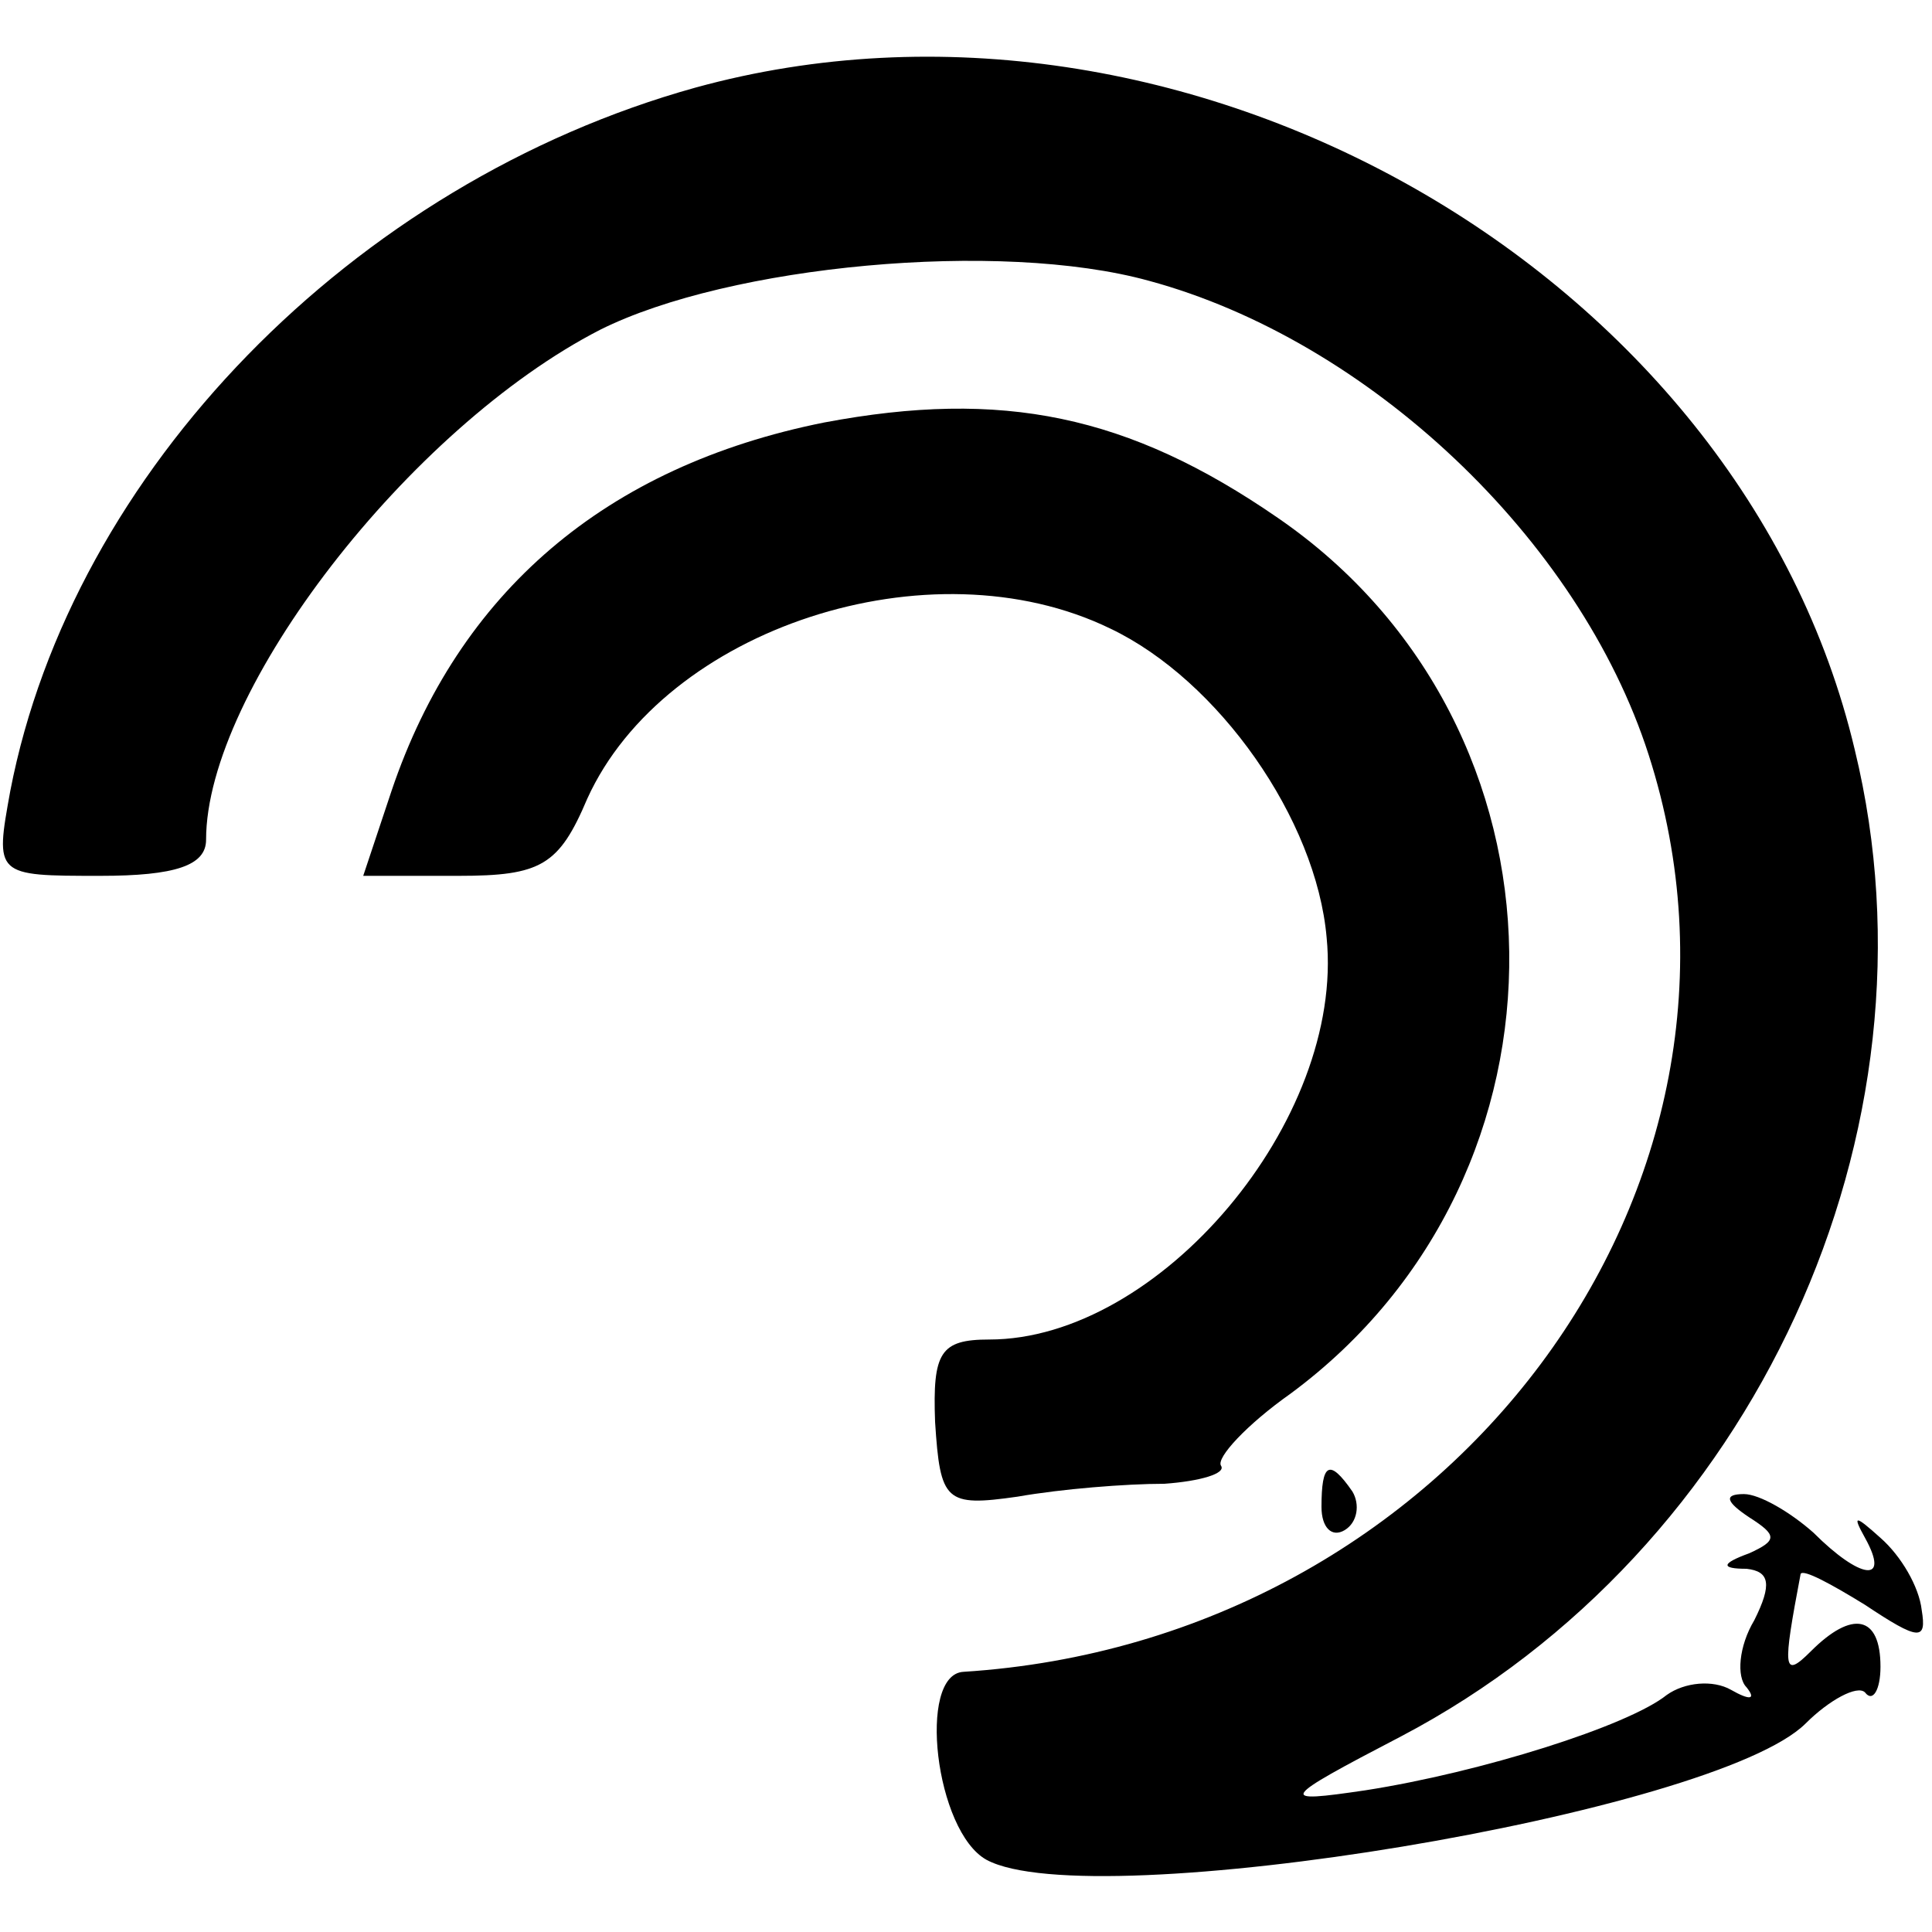 <?xml version="1.0" standalone="no"?>
<!DOCTYPE svg PUBLIC "-//W3C//DTD SVG 20010904//EN"
 "http://www.w3.org/TR/2001/REC-SVG-20010904/DTD/svg10.dtd">
<svg version="1.0" xmlns="http://www.w3.org/2000/svg"
 width="75pt" height="75pt" viewBox="0 0 75 75"
 preserveAspectRatio="xMidYMid meet">
<g transform="translate(0,75) scale(0.1,-0.1)"
fill="#000000" stroke="none">
<path d="M270 716 c-133 -37 -242 -149 -266 -273 -6 -33 -6 -33 35 -33 29 0
41 4 41 14 0 58 79 160 153 198 50 25 155 35 213 19 85 -23 167 -100 194 -184
54 -168 -77 -344 -266 -356 -18 -1 -11 -62 9 -73 41 -22 283 18 318 53 9 9 20
15 23 12 3 -4 6 1 6 10 0 20 -11 22 -27 6 -11 -11 -11 -7 -4 30 1 2 12 -4 25
-12 21 -14 24 -14 22 -2 -1 9 -8 21 -16 28 -10 9 -11 9 -6 0 10 -18 -2 -16
-20 2 -9 8 -21 15 -27 15 -8 0 -7 -3 2 -9 11 -7 11 -9 0 -14 -11 -4 -11 -6 -1
-6 9 -1 10 -6 3 -20 -6 -10 -7 -22 -3 -26 4 -5 1 -5 -6 -1 -7 4 -18 3 -25 -2
-15 -12 -72 -30 -117 -37 -34 -5 -34 -4 14 21 137 72 212 235 176 383 -44 186
-261 309 -450 257z"/>
<path d="M320 586 c-85 -17 -142 -66 -168 -143 l-11 -33 37 0 c32 0 39 4 50
30 30 66 133 100 203 66 42 -20 80 -74 84 -120 7 -71 -65 -156 -131 -156 -19
0 -22 -5 -21 -32 2 -31 4 -33 32 -29 17 3 42 5 57 5 14 1 24 4 22 7 -2 3 10
16 27 28 115 85 113 259 -5 340 -58 40 -107 50 -176 37z"/>
<path d="M513 165 c0 -8 4 -12 9 -9 5 3 6 10 3 15 -9 13 -12 11 -12 -6z"/>
</g>
</svg>
